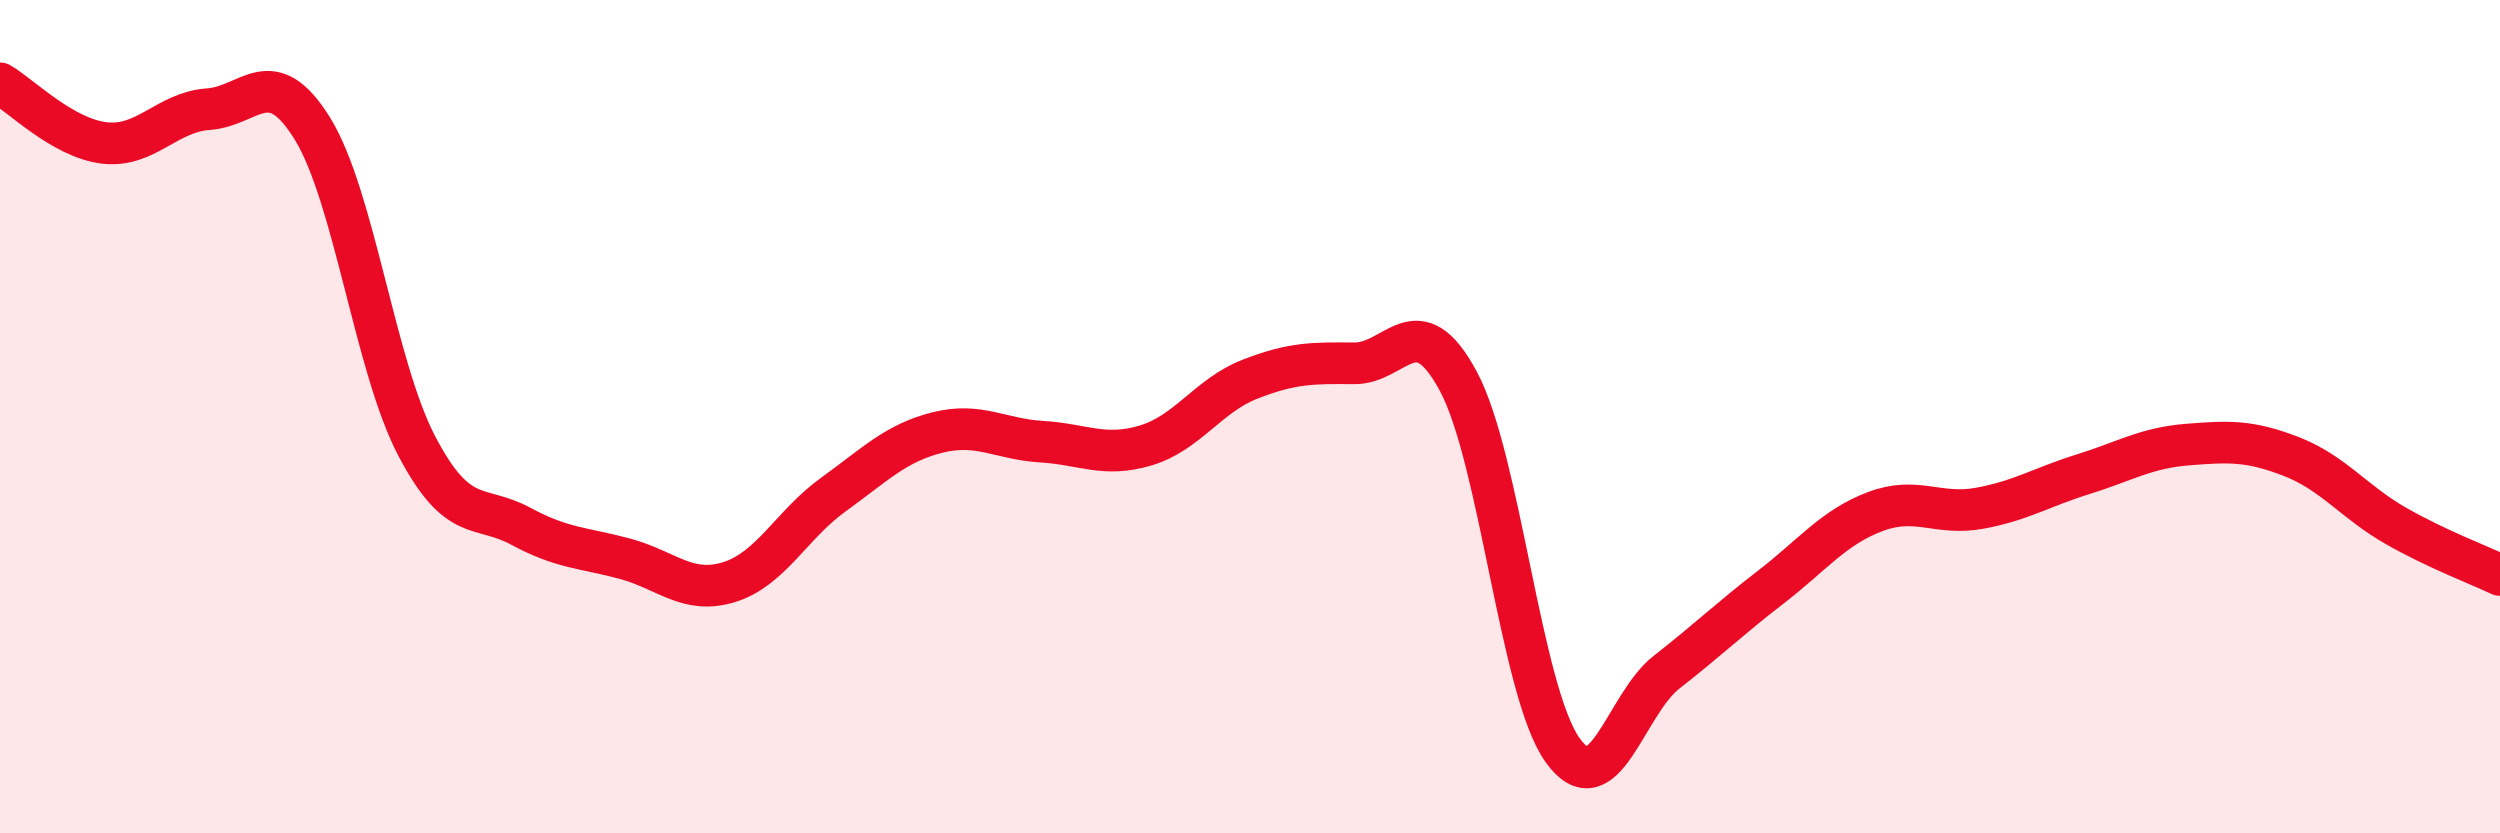 
    <svg width="60" height="20" viewBox="0 0 60 20" xmlns="http://www.w3.org/2000/svg">
      <path
        d="M 0,2 C 0.5,2.29 1.5,3.31 2.5,3.43 C 3.5,3.55 4,2.69 5,2.62 C 6,2.55 6.5,1.47 7.5,3.09 C 8.5,4.71 9,8.79 10,10.7 C 11,12.61 11.5,12.09 12.5,12.63 C 13.5,13.17 14,13.14 15,13.41 C 16,13.68 16.5,14.28 17.5,13.97 C 18.5,13.66 19,12.59 20,11.87 C 21,11.15 21.5,10.63 22.5,10.38 C 23.5,10.13 24,10.54 25,10.6 C 26,10.66 26.5,10.99 27.5,10.69 C 28.5,10.39 29,9.49 30,9.1 C 31,8.71 31.5,8.71 32.5,8.72 C 33.5,8.73 34,7.29 35,9.15 C 36,11.01 36.5,16.6 37.5,18 C 38.5,19.4 39,16.91 40,16.13 C 41,15.35 41.5,14.86 42.5,14.09 C 43.5,13.32 44,12.66 45,12.28 C 46,11.9 46.5,12.38 47.5,12.2 C 48.5,12.02 49,11.69 50,11.38 C 51,11.07 51.5,10.75 52.5,10.67 C 53.5,10.59 54,10.57 55,10.96 C 56,11.35 56.5,12.05 57.5,12.62 C 58.5,13.19 59.5,13.56 60,13.8L60 20L0 20Z"
        fill="#EB0A25"
        opacity="0.1"
        stroke-linecap="round"
        stroke-linejoin="round"
      />
      <path
        d="M 0,2 C 0.5,2.29 1.5,3.31 2.5,3.43 C 3.5,3.55 4,2.69 5,2.62 C 6,2.55 6.5,1.47 7.5,3.09 C 8.5,4.71 9,8.79 10,10.7 C 11,12.61 11.5,12.09 12.5,12.63 C 13.5,13.17 14,13.14 15,13.41 C 16,13.68 16.5,14.28 17.5,13.97 C 18.5,13.66 19,12.59 20,11.87 C 21,11.15 21.5,10.63 22.5,10.38 C 23.5,10.13 24,10.54 25,10.6 C 26,10.66 26.5,10.99 27.5,10.69 C 28.5,10.39 29,9.49 30,9.1 C 31,8.71 31.5,8.71 32.5,8.72 C 33.5,8.73 34,7.29 35,9.15 C 36,11.01 36.5,16.6 37.5,18 C 38.5,19.4 39,16.91 40,16.13 C 41,15.35 41.5,14.86 42.5,14.09 C 43.5,13.32 44,12.66 45,12.28 C 46,11.9 46.5,12.38 47.5,12.2 C 48.5,12.02 49,11.69 50,11.38 C 51,11.07 51.5,10.75 52.5,10.67 C 53.5,10.59 54,10.57 55,10.96 C 56,11.35 56.5,12.05 57.5,12.62 C 58.5,13.19 59.5,13.56 60,13.8"
        stroke="#EB0A25"
        stroke-width="1"
        fill="none"
        stroke-linecap="round"
        stroke-linejoin="round"
      />
    </svg>
  